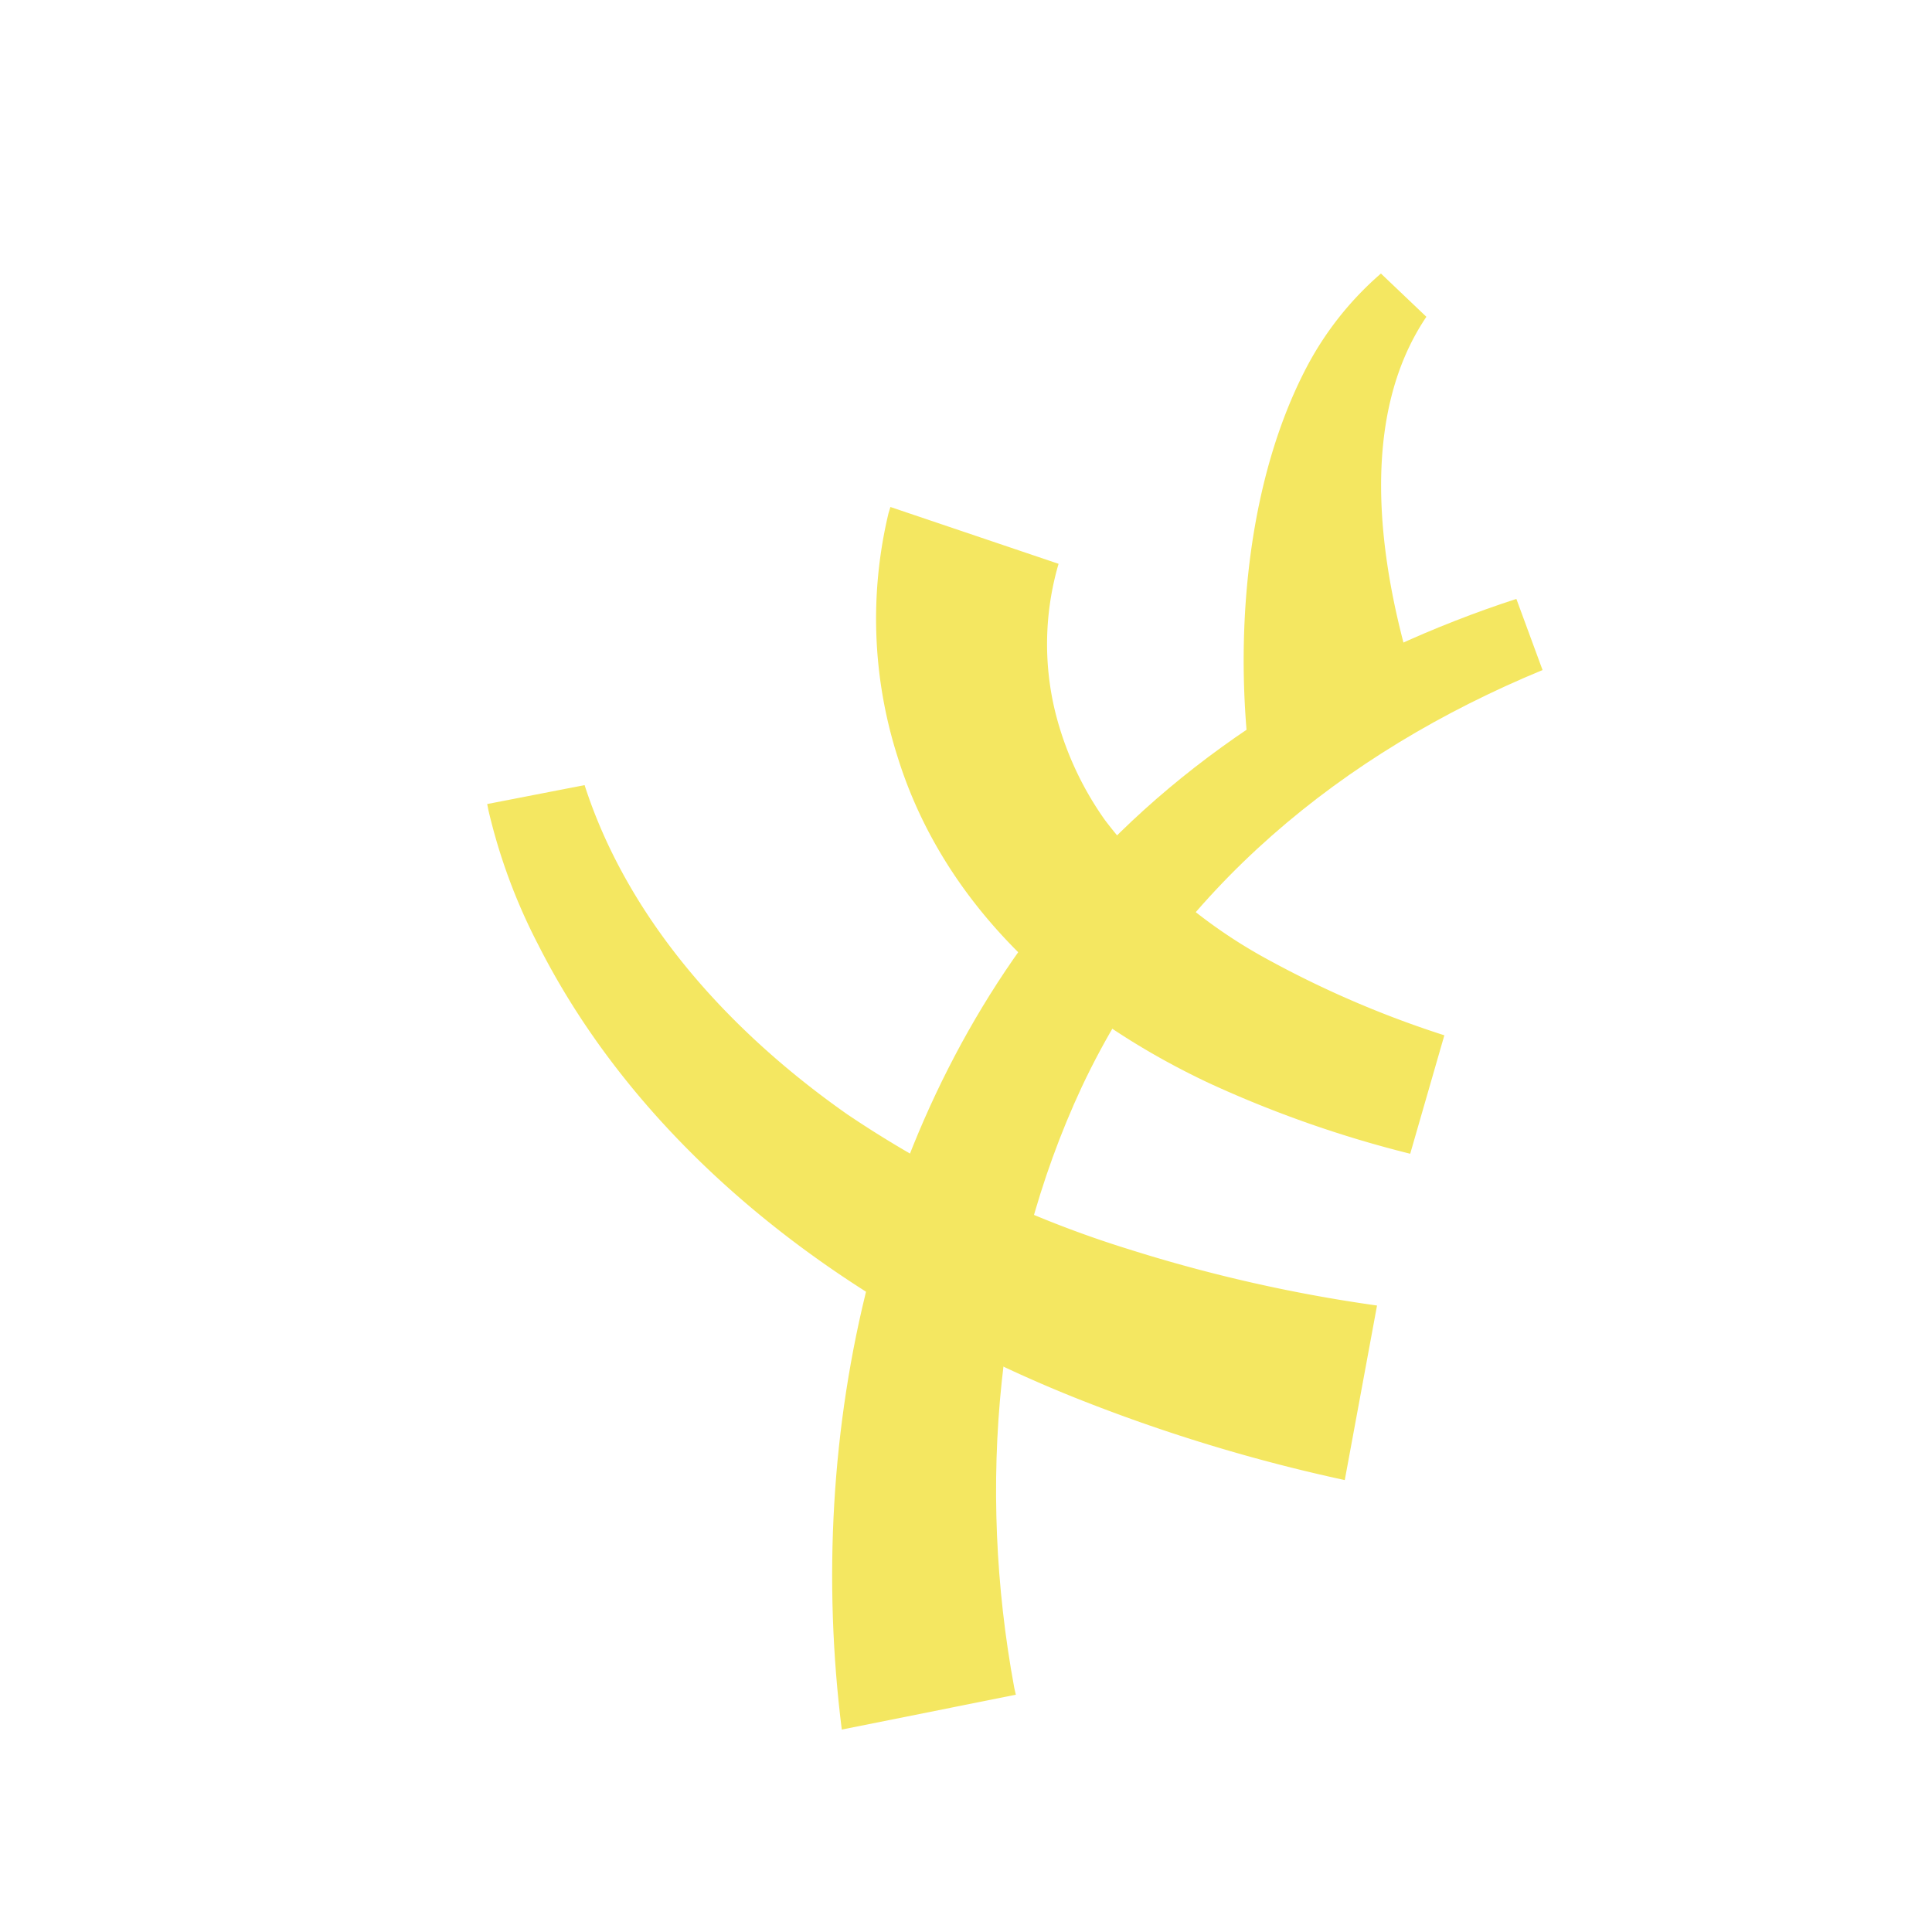 <svg xmlns="http://www.w3.org/2000/svg" width="112" height="112" viewBox="0 0 112 112">
  <g id="Group_7423" data-name="Group 7423" transform="translate(-1296 -600)">
    <g id="Group_1809" data-name="Group 1809" transform="translate(1337.271 604) rotate(17)">
      <g id="Group_1139" data-name="Group 1139" transform="translate(29.173 15.742)">
        <path id="Path_582" data-name="Path 582" d="M6.171,74.115c-7.1-15.827-8.7-34.9-1.5-50.982C8.853,13.757,16.146,5.79,24.405,0l2.658,3.5c-9.7,7.98-16.669,18.417-18.476,30.9-1.654,11.74.983,23.987,6.43,34.461l.12.214.059.1.036.057L6.171,74.115Z" transform="translate(0 0)" fill="#f4e761" stroke="rgba(0,0,0,0)" stroke-width="1"></path>
      </g>
      <g id="Group_1140" data-name="Group 1140" transform="translate(0 41.858)">
        <path id="Path_583" data-name="Path 583" d="M5.078,0C9.822,6.808,17.407,11.249,25.2,13.792a61.876,61.876,0,0,0,17.93,2.715,88.378,88.378,0,0,0,14.7-1.087L59,25.643a98.012,98.012,0,0,1-16.342.007,77.037,77.037,0,0,1-12.2-2.018C21.047,21.222,12,16.7,5.212,9.635A33.3,33.3,0,0,1,.17,3.018L0,2.7,5.078,0Z" transform="translate(0 0)" fill="#f4e761" stroke="rgba(0,0,0,0)" stroke-width="1"></path>
      </g>
      <g id="Group_1141" data-name="Group 1141" transform="translate(17.319 21.256)">
        <path id="Path_584" data-name="Path 584" d="M10.285.3A16.571,16.571,0,0,0,12.6,8.551a18.545,18.545,0,0,0,4.617,5.183,29.7,29.7,0,0,0,11.593,5A58.491,58.491,0,0,0,39.663,19.9l.115,7.145a65.981,65.981,0,0,1-12.365-.508C18.556,25.252,9.857,21.419,4.611,13.7A26.327,26.327,0,0,1,0,.379L0,.228V0L10.285.3Z" transform="translate(0)" fill="#f4e761" stroke="rgba(0,0,0,0)" stroke-width="1"></path>
      </g>
      <g id="Group_1142" data-name="Group 1142" transform="translate(37.561 0)">
        <path id="Path_585" data-name="Path 585" d="M3.406,27.893C.818,21.537-.789,13.646.4,6.8A18.651,18.651,0,0,1,2.994,0L6.247,1.628c-2.082,6.81,1.559,14.482,5.31,20.1.188.256.565.825.776,1.042L3.406,27.893Z" transform="translate(0)" fill="#f4e761" stroke="rgba(0,0,0,0)" stroke-width="1"></path>
      </g>
    </g>
    <rect id="Rectangle_2477" data-name="Rectangle 2477" width="112" height="112" transform="translate(1296 600)" fill="none"></rect>
  </g>
</svg>
